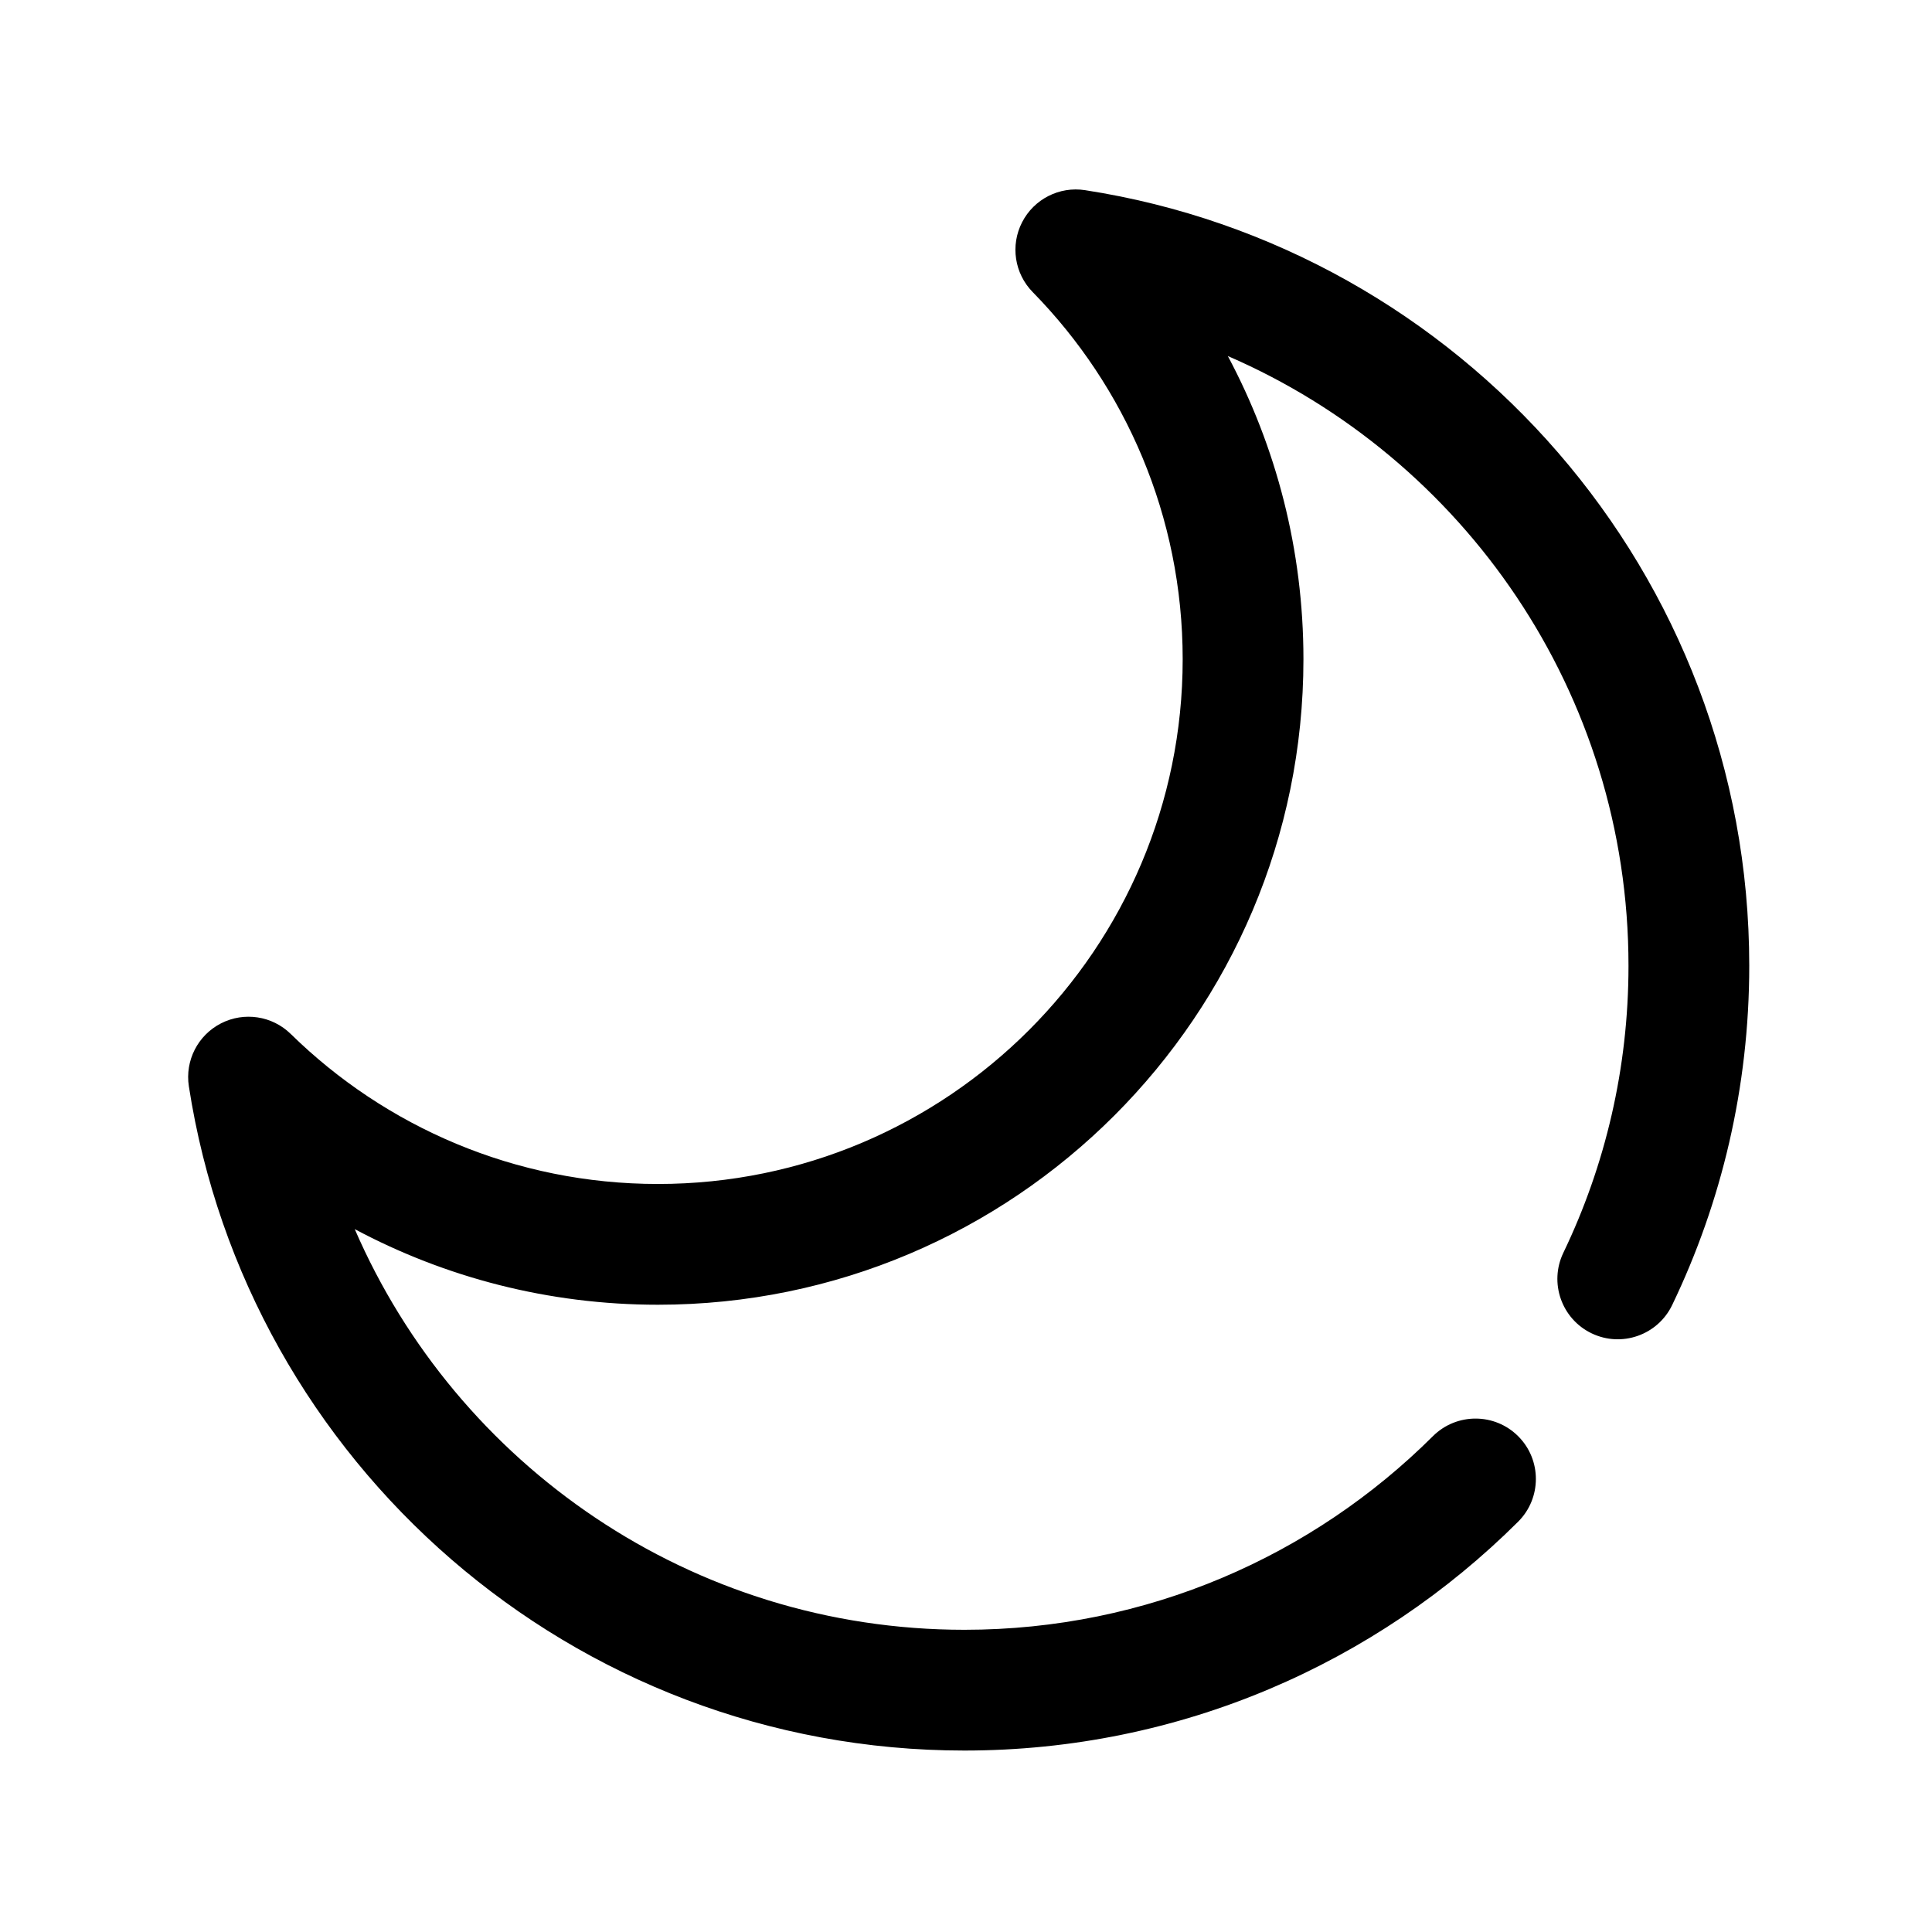 <svg xmlns="http://www.w3.org/2000/svg" fill-rule="evenodd" stroke-linejoin="round" stroke-miterlimit="2" clip-rule="evenodd" viewBox="0 0 64 64"><rect width="64" height="64" fill="none"/><path d="M650.119,121.454C653.779,129.91 662.204,135.833 672,135.833C678.559,135.833 684.503,133.177 688.814,128.884C689.662,128.04 691.035,128.043 691.878,128.89C692.722,129.737 692.719,131.11 691.872,131.954C686.777,137.029 679.752,140.167 672,140.167C657.926,140.167 646.25,129.821 644.165,116.328C644.022,115.406 644.486,114.496 645.316,114.07C646.146,113.643 647.156,113.796 647.823,114.45C651.219,117.779 655.872,119.833 661,119.833C671.394,119.833 679.833,111.394 679.833,101C679.833,95.872 677.779,91.219 674.45,87.823C673.796,87.156 673.643,86.146 674.07,85.316C674.496,84.486 675.406,84.022 676.328,84.165C689.821,86.25 700.167,97.926 700.167,112C700.167,116.361 699.173,120.492 697.4,124.179C696.882,125.257 695.587,125.711 694.509,125.193C693.431,124.675 692.977,123.379 693.495,122.302C694.994,119.183 695.833,115.689 695.833,112C695.833,102.204 689.91,93.779 681.454,90.119C683.185,93.364 684.167,97.068 684.167,101C684.167,113.786 673.786,124.167 661,124.167C657.068,124.167 653.364,123.185 650.119,121.454Z" transform="translate(-588.308 -71.385) scale(.923)"/></svg>